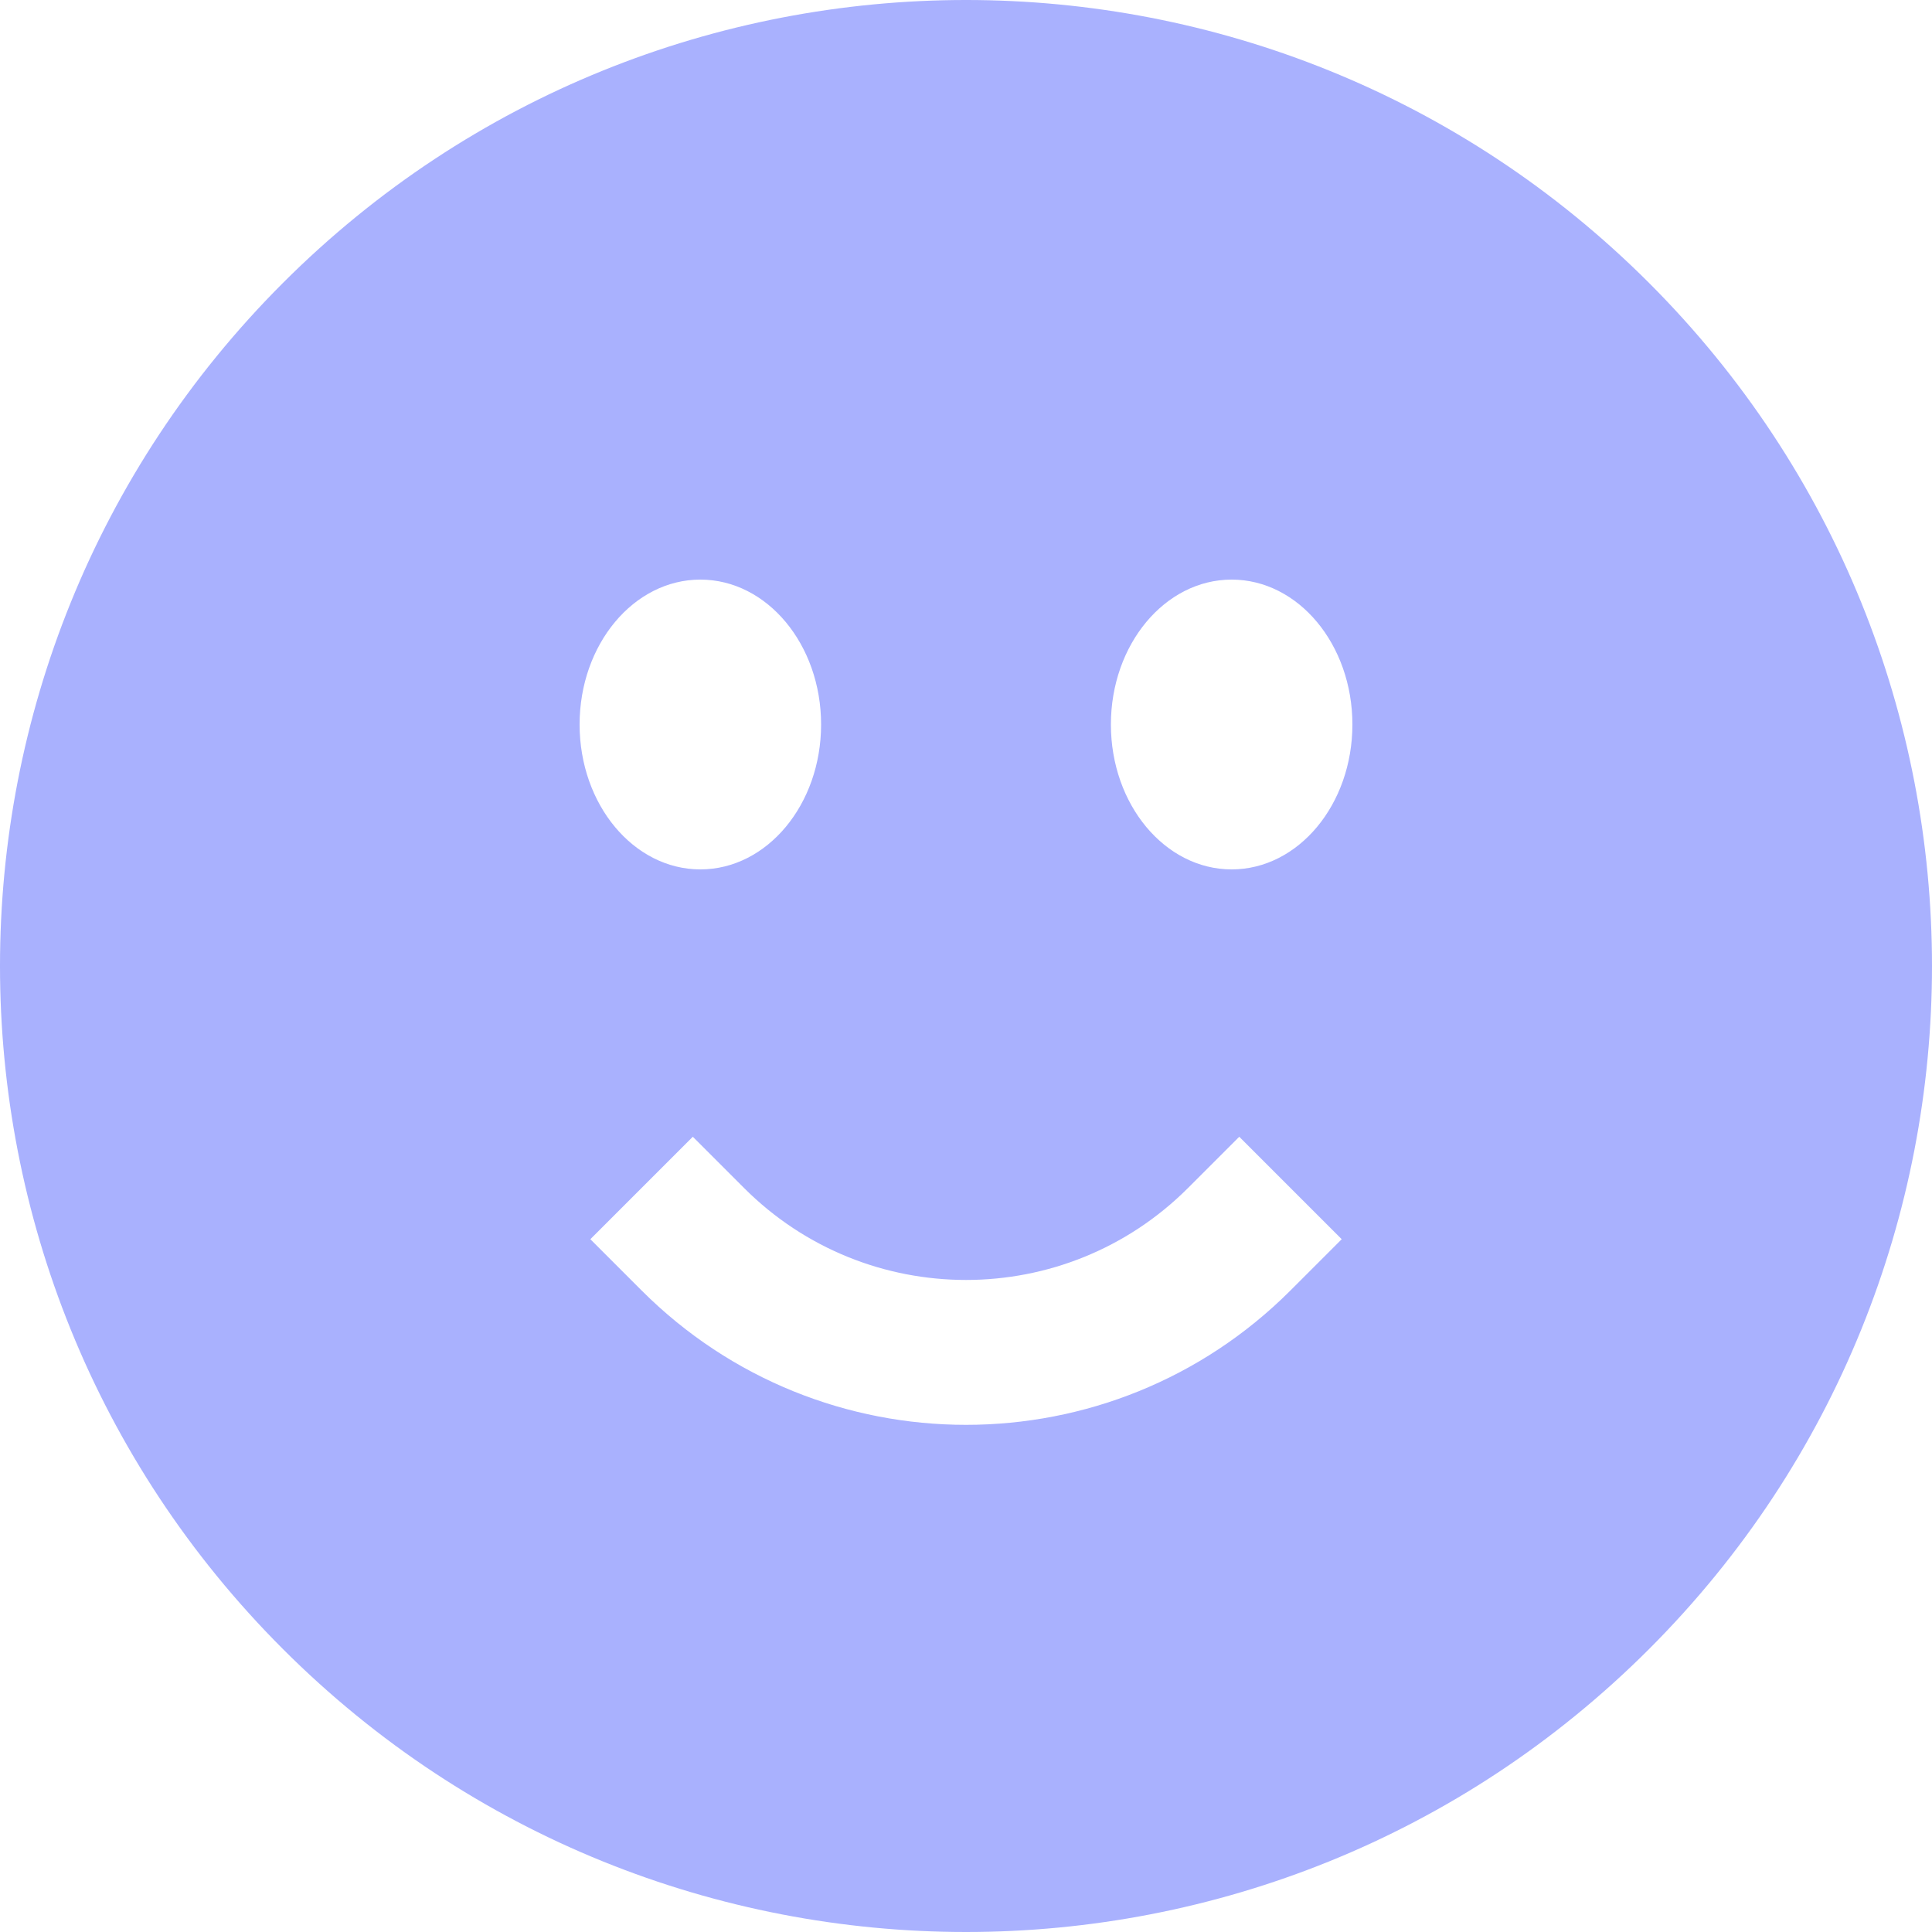 <?xml version="1.0" encoding="UTF-8"?> <svg xmlns="http://www.w3.org/2000/svg" width="60" height="60" viewBox="0 0 60 60" fill="none"><path fill-rule="evenodd" clip-rule="evenodd" d="M8.787 8.787C20.503 -2.929 39.498 -2.929 51.213 8.787C62.929 20.503 62.929 39.498 51.213 51.213C39.497 62.929 20.503 62.929 8.787 51.213C-2.929 39.498 -2.929 20.503 8.787 8.787ZM21.75 27C23.821 27 25.5 24.985 25.5 22.5C25.5 20.015 23.821 18 21.75 18C19.679 18 18 20.015 18 22.5C18 24.985 19.679 27 21.75 27ZM42 22.5C42 24.985 40.321 27 38.25 27C36.179 27 34.5 24.985 34.5 22.5C34.5 20.015 36.179 18 38.25 18C40.321 18 42 20.015 42 22.5ZM23.107 36.894L21.516 35.303L18.334 38.485L19.925 40.076C25.49 45.641 34.512 45.641 40.077 40.076L41.668 38.485L38.486 35.303L36.895 36.894C33.088 40.702 26.914 40.702 23.107 36.894Z" fill="#A9B1FE"></path></svg> 